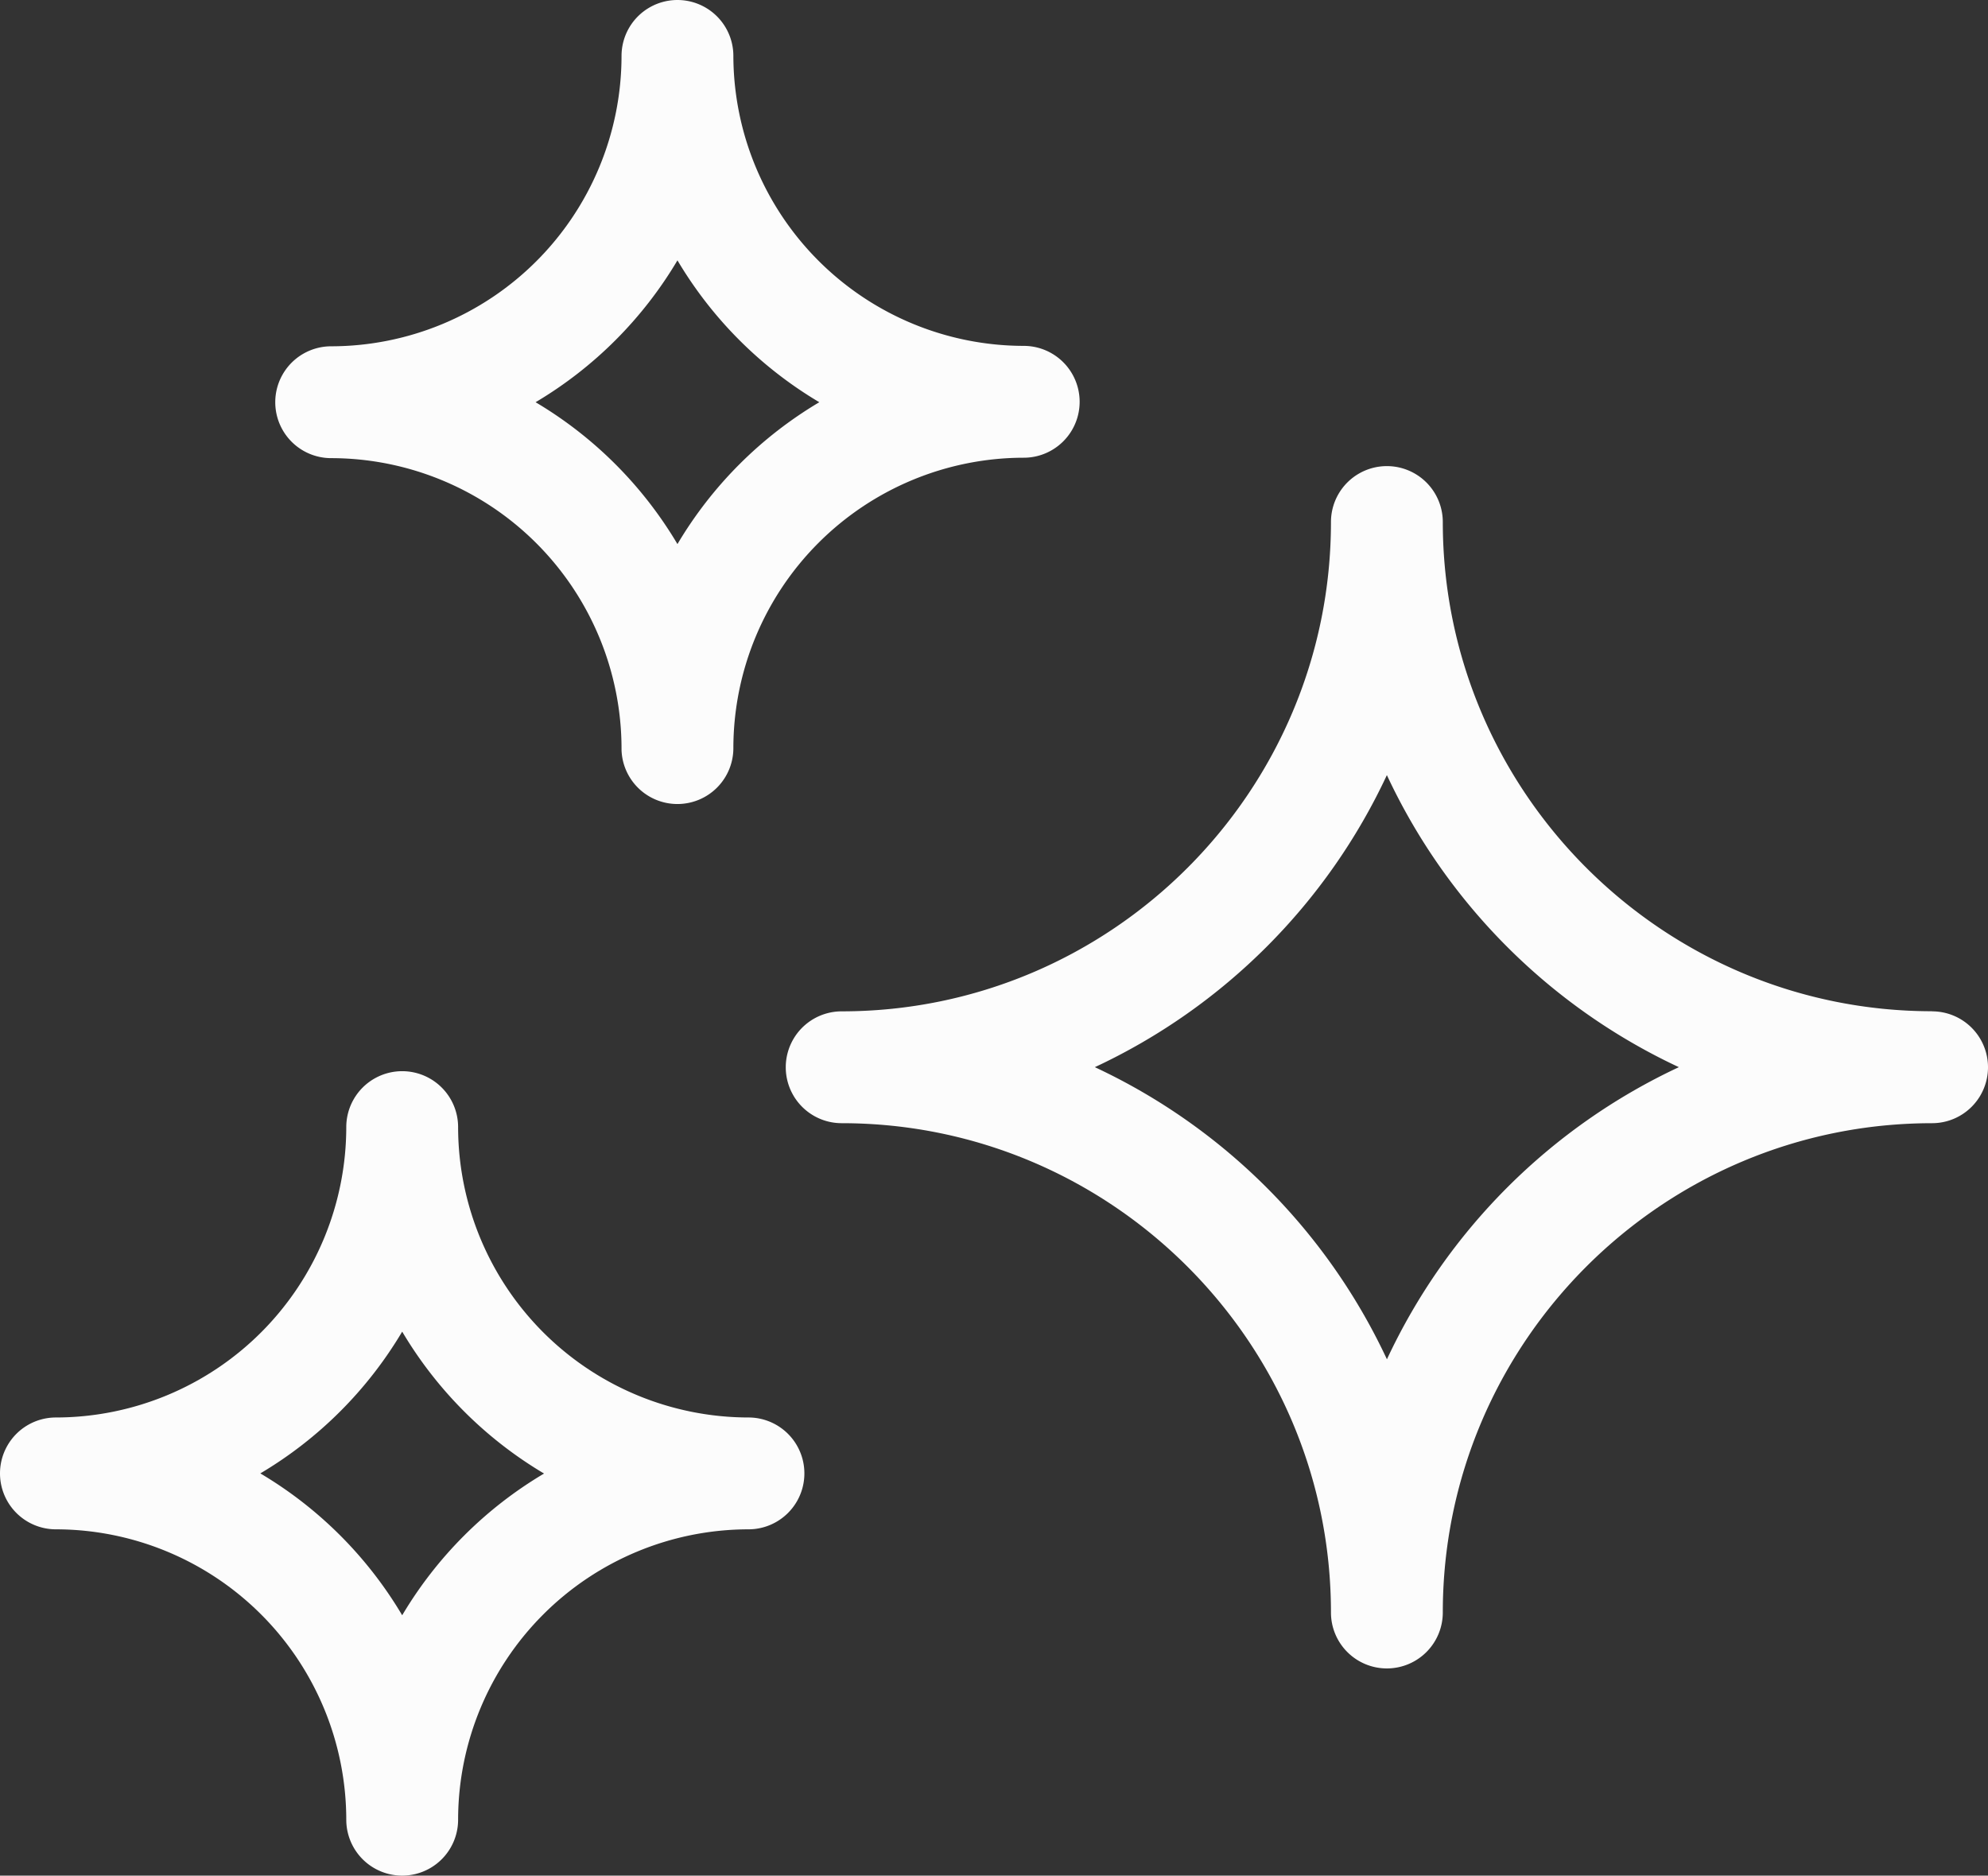 <?xml version="1.0" encoding="UTF-8"?> <svg xmlns="http://www.w3.org/2000/svg" viewBox="0 0 568.83 536.64"><rect x="0" y="0" width="568.83" height="536.64" fill="#333333" stroke="none"/> <defs> <style>.cls-1{fill:#fcfcfc;}</style> </defs> <g id="Слой_2" data-name="Слой 2"> <g id="Слой_1-2" data-name="Слой 1"> <path class="cls-1" d="M94.76,131.08a83.17,83.17,0,0,1,83.08,83.08v.23h0v0h0v0a1.62,1.62,0,0,1,0,.22h0v0h0a16,16,0,0,0,16,15.43h0a16,16,0,0,0,16-16,83.17,83.17,0,0,1,83.08-83.08,16,16,0,0,0,0-32,83.17,83.17,0,0,1-83.08-82.86V16h0a16,16,0,0,0-32,0A83.17,83.17,0,0,1,94.76,99.08a16,16,0,1,0,0,32Zm99.08-56.59a116,116,0,0,0,40.59,40.59,116,116,0,0,0-40.59,40.59,116,116,0,0,0-40.59-40.59A115.94,115.94,0,0,0,193.84,74.49Z"></path> <path class="cls-1" d="M214.16,405.56a83.17,83.17,0,0,1-83.08-83.08,16,16,0,0,0-32,0A83.17,83.17,0,0,1,16,405.56a16,16,0,0,0,0,32,83.17,83.17,0,0,1,83.08,83.08,16,16,0,0,0,32,0,83.17,83.17,0,0,1,83.08-83.08,16,16,0,1,0,0-32Zm-99.08,56.59a115.85,115.85,0,0,0-40.59-40.59A116,116,0,0,0,115.08,381a116.13,116.13,0,0,0,40.59,40.6A116,116,0,0,0,115.08,462.15Z"></path> <path class="cls-1" d="M552.83,289.33c-77.09,0-139.83-62.65-140-139.71v-.26h0a16,16,0,0,0-32,0c0,77.18-62.79,140-140,140a16,16,0,0,0,0,32c77.18,0,140,62.79,140,140h0a16,16,0,0,0,16,16h0a16,16,0,0,0,16-16c0-77.18,62.79-140,140-140a16,16,0,0,0,0-32Zm-156,99.55a173.07,173.07,0,0,0-83.56-83.55,173,173,0,0,0,83.56-83.56,173,173,0,0,0,83.55,83.56A173,173,0,0,0,396.86,388.88Z"></path> </g> </g> </svg> 